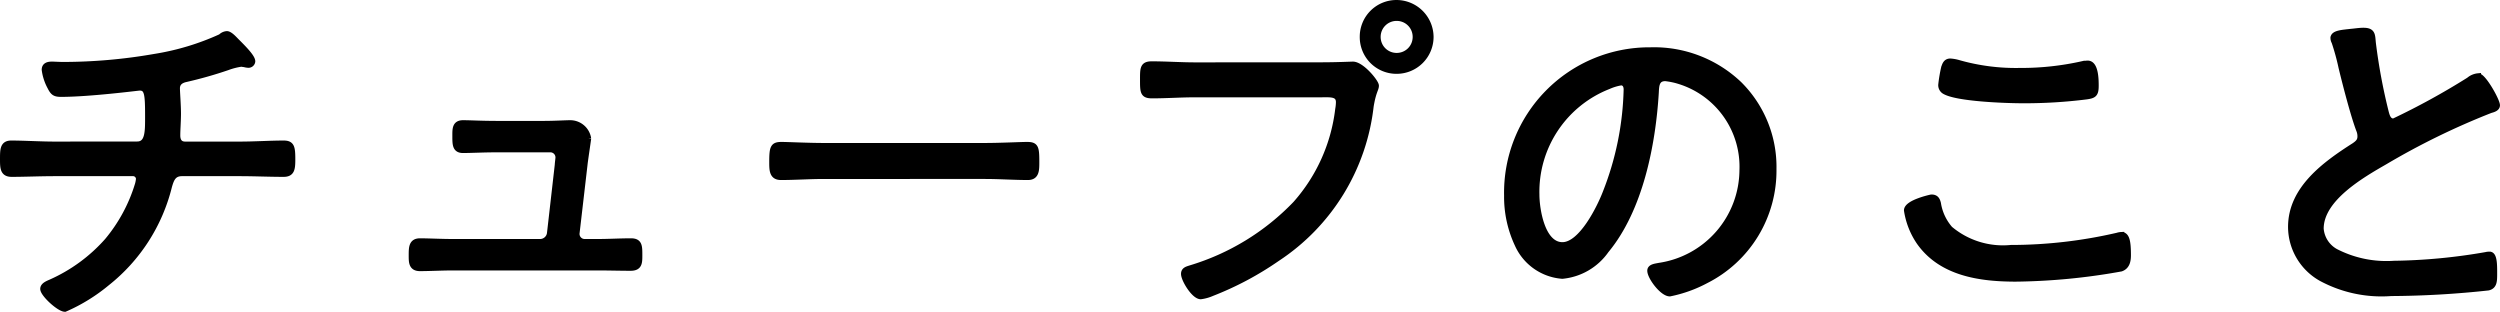 <svg xmlns="http://www.w3.org/2000/svg" width="128.406" height="16.014" viewBox="0 0 128.406 16.014">
  <path id="パス_4000" data-name="パス 4000" d="M4.248-7.992c-.738,0-1.566-.054-2.232-.054-.432,0-.432.306-.432.828,0,.45.018.738.45.738.684,0,1.458-.036,2.214-.036H8.262a.3.3,0,0,1,.306.288,1.621,1.621,0,0,1-.054.288,8.256,8.256,0,0,1-1.566,2.9A8.455,8.455,0,0,1,4.05-.918c-.162.072-.4.162-.4.342C3.654-.306,4.482.45,4.77.45A9,9,0,0,0,6.93-.882a9.108,9.108,0,0,0,3.186-4.95c.108-.378.216-.684.666-.684h2.97c.738,0,1.494.036,2.25.036.414,0,.45-.252.45-.738,0-.63-.036-.828-.45-.828-.684,0-1.494.054-2.25.054H10.944c-.306,0-.4-.216-.4-.468,0-.288.036-.756.036-1.116,0-.432-.054-1.116-.054-1.3,0-.288.2-.414.432-.468a21.257,21.257,0,0,0,2.16-.612,3.356,3.356,0,0,1,.7-.18c.054,0,.108.018.162.018a.929.929,0,0,0,.2.036.2.2,0,0,0,.216-.18c0-.2-.4-.612-.666-.882l-.144-.144c-.108-.108-.342-.378-.5-.378a.489.489,0,0,0-.306.144,13.108,13.108,0,0,1-3.4,1.026,27.456,27.456,0,0,1-4.7.414c-.2,0-.468-.018-.576-.018-.18,0-.378.036-.378.27a2.542,2.542,0,0,0,.288.882c.144.288.234.36.558.36,1.458,0,3.978-.324,4.032-.324.4,0,.432.324.432,1.458,0,.774.018,1.458-.558,1.458ZM26.91-9.054c-.7,0-1.332-.036-1.692-.036-.414,0-.4.306-.4.666,0,.432,0,.72.4.72.378,0,1.08-.036,1.71-.036h2.754a.412.412,0,0,1,.432.414c0,.054-.036.306-.036.378l-.4,3.51a.507.507,0,0,1-.5.45H24.7c-.576,0-1.26-.036-1.692-.036s-.432.324-.432.738c0,.342,0,.648.432.648.45,0,1.17-.036,1.692-.036h7.416c.576,0,1.134.018,1.71.018.45,0,.45-.27.45-.648,0-.468,0-.72-.432-.72-.576,0-1.152.036-1.728.036h-.648a.412.412,0,0,1-.414-.468l.414-3.564c.018-.162.18-1.26.18-1.278a.938.938,0,0,0-.936-.792c-.216,0-.828.036-1.314.036ZM43.758-7.92c-.774,0-1.89-.054-2.178-.054-.432,0-.486.126-.486.882,0,.414,0,.774.45.774.738,0,1.476-.054,2.214-.054H52.02c.738,0,1.476.054,2.214.054.432,0,.432-.36.432-.774,0-.756-.036-.882-.486-.882-.288,0-1.4.054-2.16.054Zm19.08-4.14c-.756,0-1.494-.054-2.25-.054-.45,0-.45.216-.45.774,0,.648,0,.828.468.828.738,0,1.476-.054,2.214-.054h6.462c.468,0,.918-.054.918.4a2.216,2.216,0,0,1-.036.36,8.9,8.9,0,0,1-2.178,4.86,12.436,12.436,0,0,1-5.418,3.312c-.162.054-.324.09-.324.288,0,.288.522,1.152.864,1.152a2.11,2.11,0,0,0,.576-.162,16.115,16.115,0,0,0,3.348-1.782,10.809,10.809,0,0,0,4.806-7.812c.126-.774.27-.882.27-1.062S71.37-12.1,70.92-12.1c-.036,0-.882.036-1.548.036ZM73.17-14.49a.968.968,0,0,1,.972.972.968.968,0,0,1-.972.972.968.968,0,0,1-.972-.972A.968.968,0,0,1,73.17-14.49Zm0-.774a1.736,1.736,0,0,0-1.746,1.746,1.736,1.736,0,0,0,1.746,1.746,1.748,1.748,0,0,0,1.746-1.746A1.759,1.759,0,0,0,73.17-15.264Zm11.52,4.086c.2,0,.288.162.288.36a15.359,15.359,0,0,1-1.08,5.31c-.306.792-1.242,2.682-2.214,2.682-1.044,0-1.332-1.818-1.332-2.61a5.821,5.821,0,0,1,3.69-5.544A2.7,2.7,0,0,1,84.69-11.178ZM86.2-12.834a7.316,7.316,0,0,0-7.362,7.47,5.749,5.749,0,0,0,.54,2.5,2.742,2.742,0,0,0,2.3,1.62,3.1,3.1,0,0,0,2.25-1.314c1.746-2.106,2.394-5.436,2.556-8.1.018-.342.018-.738.486-.738a3.783,3.783,0,0,1,.756.162,4.6,4.6,0,0,1,3.2,4.572,5,5,0,0,1-4.284,4.9c-.162.036-.45.054-.45.252,0,.324.63,1.17,1.008,1.17a6.756,6.756,0,0,0,1.854-.666,6.32,6.32,0,0,0,3.474-5.724,5.976,5.976,0,0,0-1.764-4.356A6.338,6.338,0,0,0,86.2-12.834Zm14.436,7.56c-.018,0-1.26.27-1.26.666a3.918,3.918,0,0,0,.648,1.638c1.134,1.6,3.132,1.872,4.95,1.872a32.131,32.131,0,0,0,5.4-.522c.306-.108.36-.4.36-.684,0-.72-.072-1.044-.342-1.044a.766.766,0,0,0-.2.036,24.3,24.3,0,0,1-5.472.63,4.232,4.232,0,0,1-3.132-.972,2.607,2.607,0,0,1-.612-1.314C100.926-5.166,100.854-5.274,100.638-5.274Zm.972-6.984c-.216,0-.27.162-.324.324a7.563,7.563,0,0,0-.144.846.361.361,0,0,0,.144.342c.594.4,3.222.486,4.032.486a25.28,25.28,0,0,0,3.294-.2c.36-.054.468-.108.468-.54,0-.288,0-1.152-.414-1.152-.072,0-.162.018-.216.018a14.389,14.389,0,0,1-3.276.36,10.719,10.719,0,0,1-3.114-.4A2,2,0,0,0,101.61-12.258Zm19.674-1.206a.41.41,0,0,0,.054.2,11.889,11.889,0,0,1,.36,1.314c.2.828.63,2.5.918,3.24a.841.841,0,0,1,.054.306c0,.234-.126.342-.306.468-1.494.954-3.258,2.214-3.258,4.176a3.037,3.037,0,0,0,1.566,2.646,6.522,6.522,0,0,0,3.582.756,48.013,48.013,0,0,0,4.986-.288c.288-.072.306-.306.306-.666,0-.4.018-1.026-.234-1.026a.612.612,0,0,0-.18.018,29.494,29.494,0,0,1-4.734.45,5.7,5.7,0,0,1-2.988-.612,1.474,1.474,0,0,1-.774-1.188c0-1.548,2.106-2.754,3.294-3.438a37.654,37.654,0,0,1,5.418-2.646c.126-.036.342-.09.342-.252,0-.234-.7-1.494-.972-1.494a.847.847,0,0,0-.468.2,37.169,37.169,0,0,1-3.87,2.124c-.27,0-.342-.252-.4-.468a29.245,29.245,0,0,1-.666-3.582c-.036-.4-.018-.612-.486-.612-.216,0-.414.036-.63.054C121.788-13.734,121.284-13.716,121.284-13.464Z" transform="translate(-1.434 15.414)" stroke="#000" stroke-width="0.3"/>
</svg>
